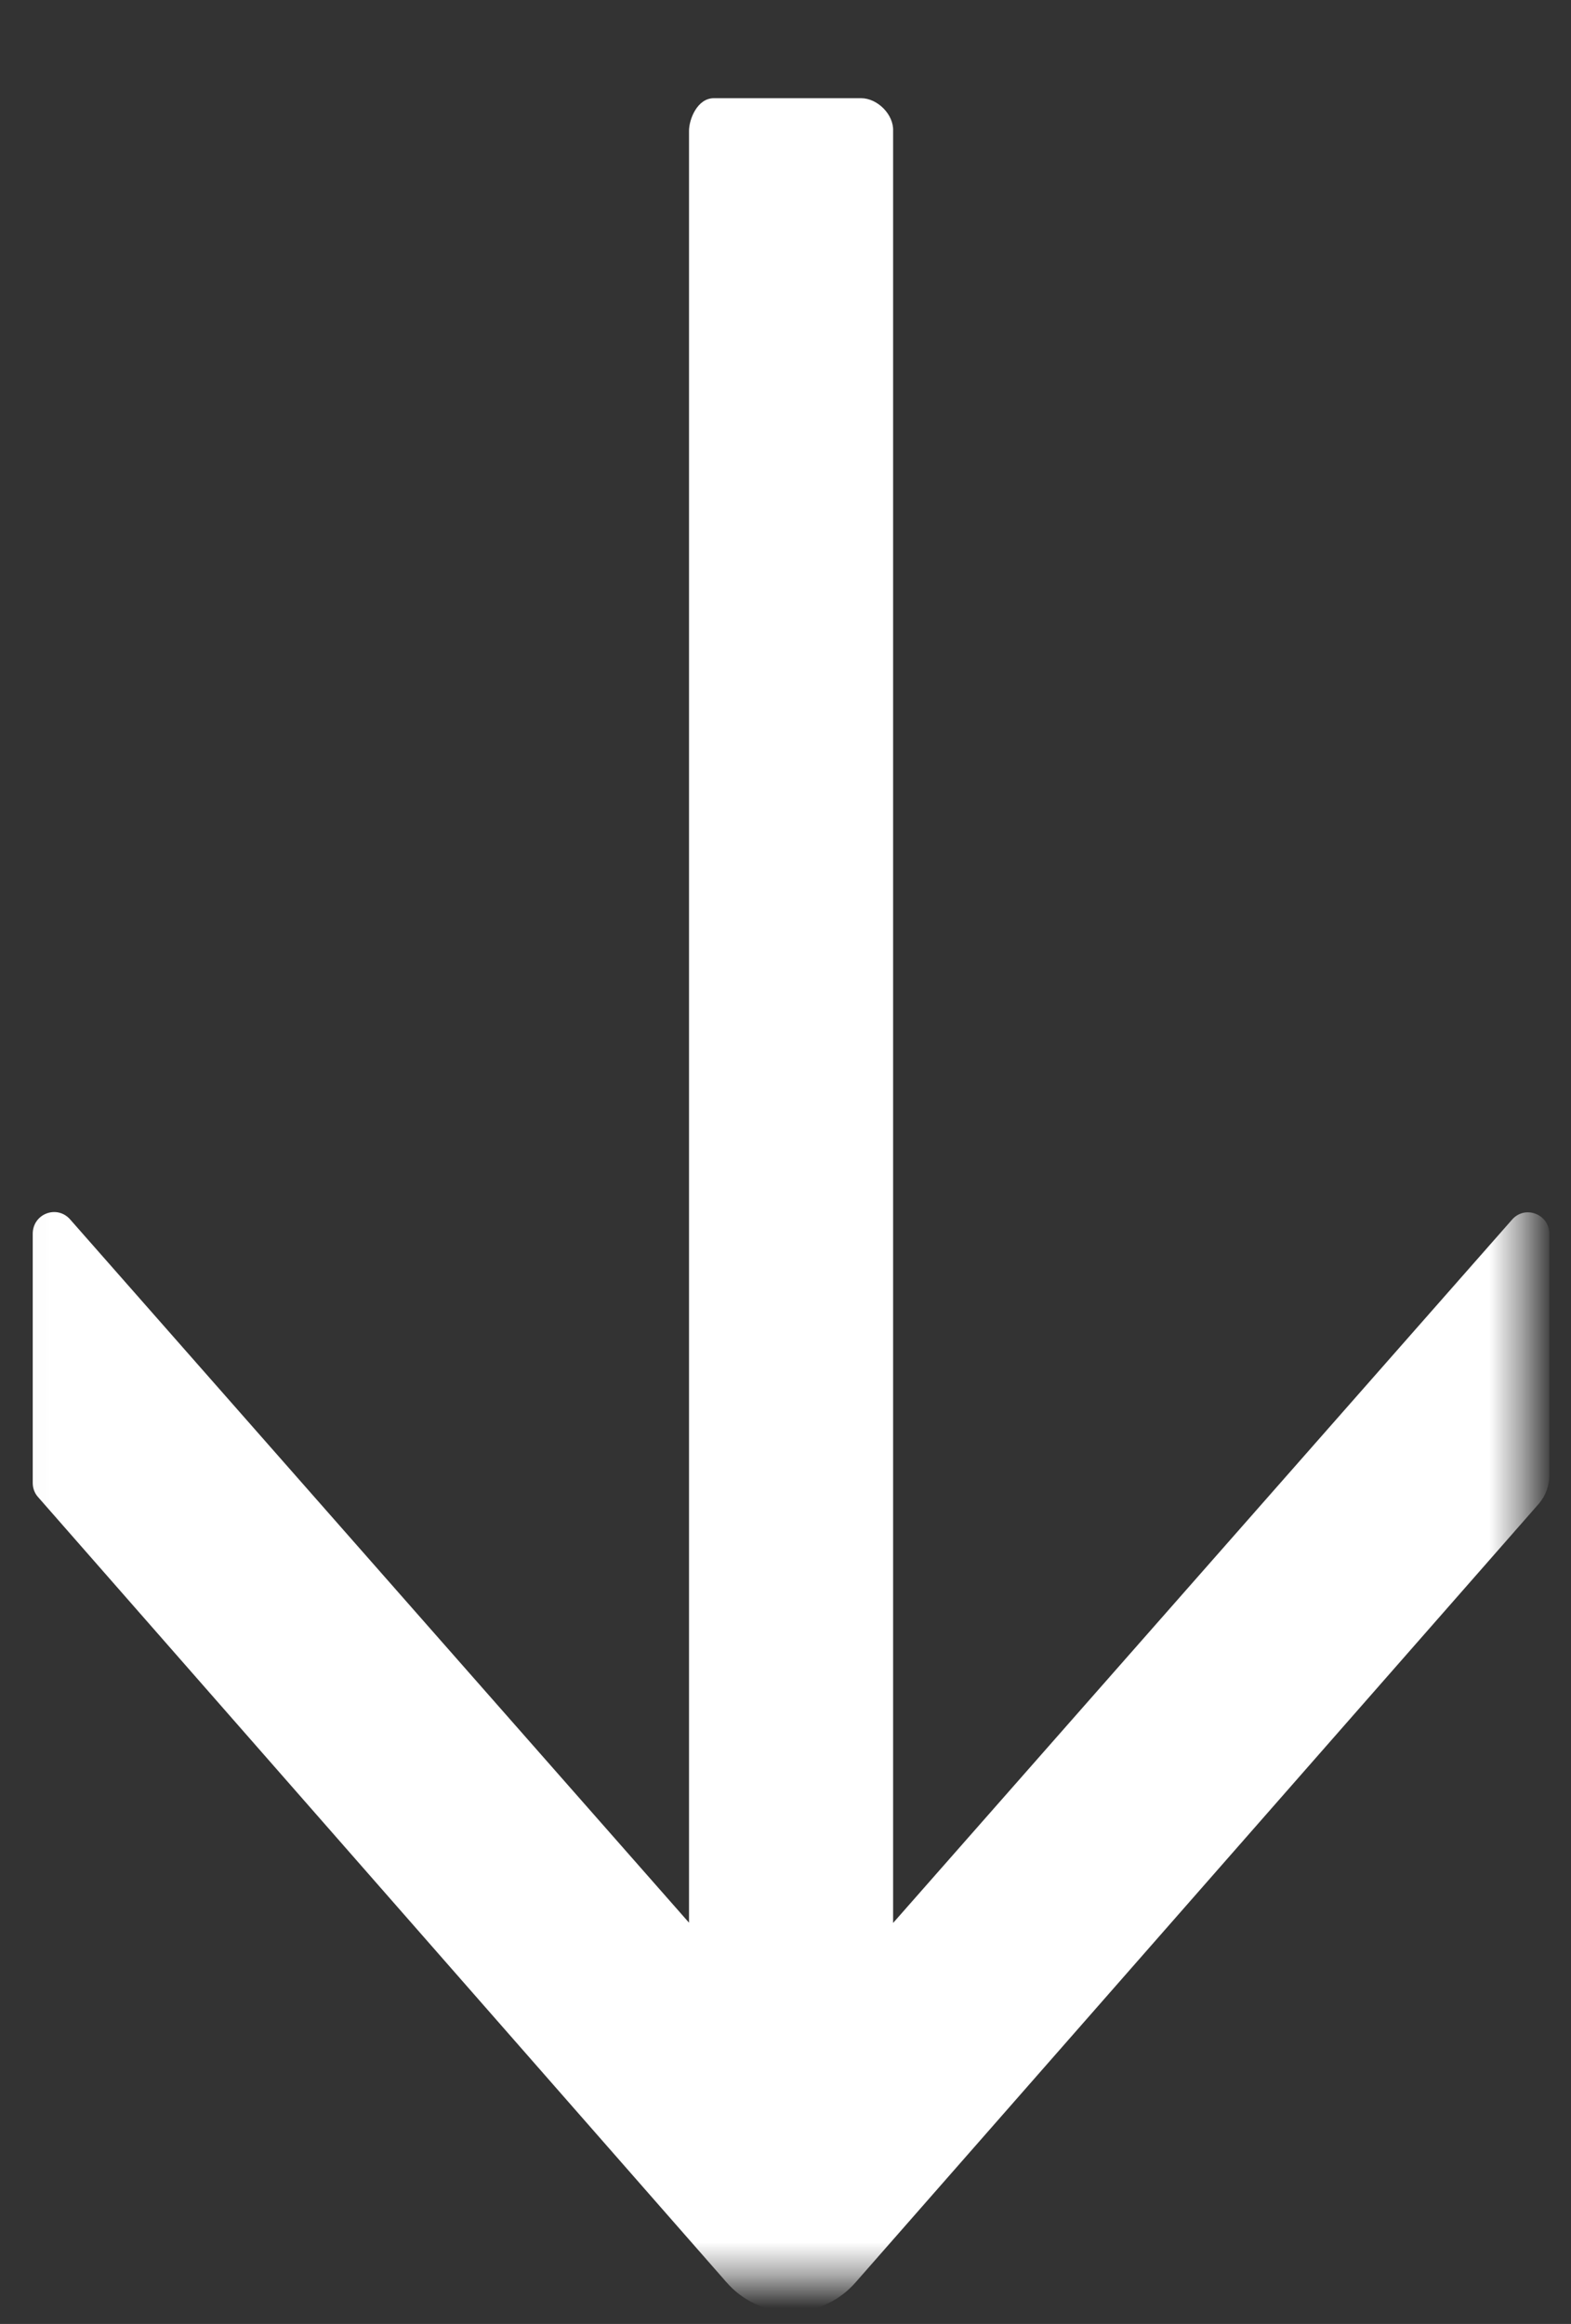 <?xml version="1.0" encoding="UTF-8"?> <svg xmlns="http://www.w3.org/2000/svg" width="48" height="71" viewBox="0 0 48 71" fill="none"><rect x="0" y="0" width="48" height="71" fill="#333333" stroke="none"/><mask id="mask0_9872_303" style="mask-type:luminance" maskUnits="userSpaceOnUse" x="0" y="0" width="47" height="70"><path d="M46.547 0.092H0.047V69.581H46.547V0.092Z" fill="white"></path></mask><g mask="url(#mask0_9872_303)"><path d="M26.156 69.713L47.02 45.938C47.226 45.697 47.34 45.389 47.34 45.065V37.703C47.34 37.087 46.586 36.805 46.192 37.27L27.288 58.749V4.001C27.31 3.5 26.81 3 26.31 3H21.81C21.31 3 21.052 3.635 21.052 4.001V58.741L2.149 37.262C1.747 36.796 1 37.079 1 37.695V45.306C1 45.464 1.057 45.623 1.164 45.739L22.185 69.713C22.432 70.001 22.737 70.232 23.079 70.391C23.422 70.549 23.794 70.631 24.17 70.631C24.547 70.631 24.919 70.549 25.261 70.391C25.604 70.232 25.909 70.001 26.156 69.713Z" fill="white"></path></g></svg> 